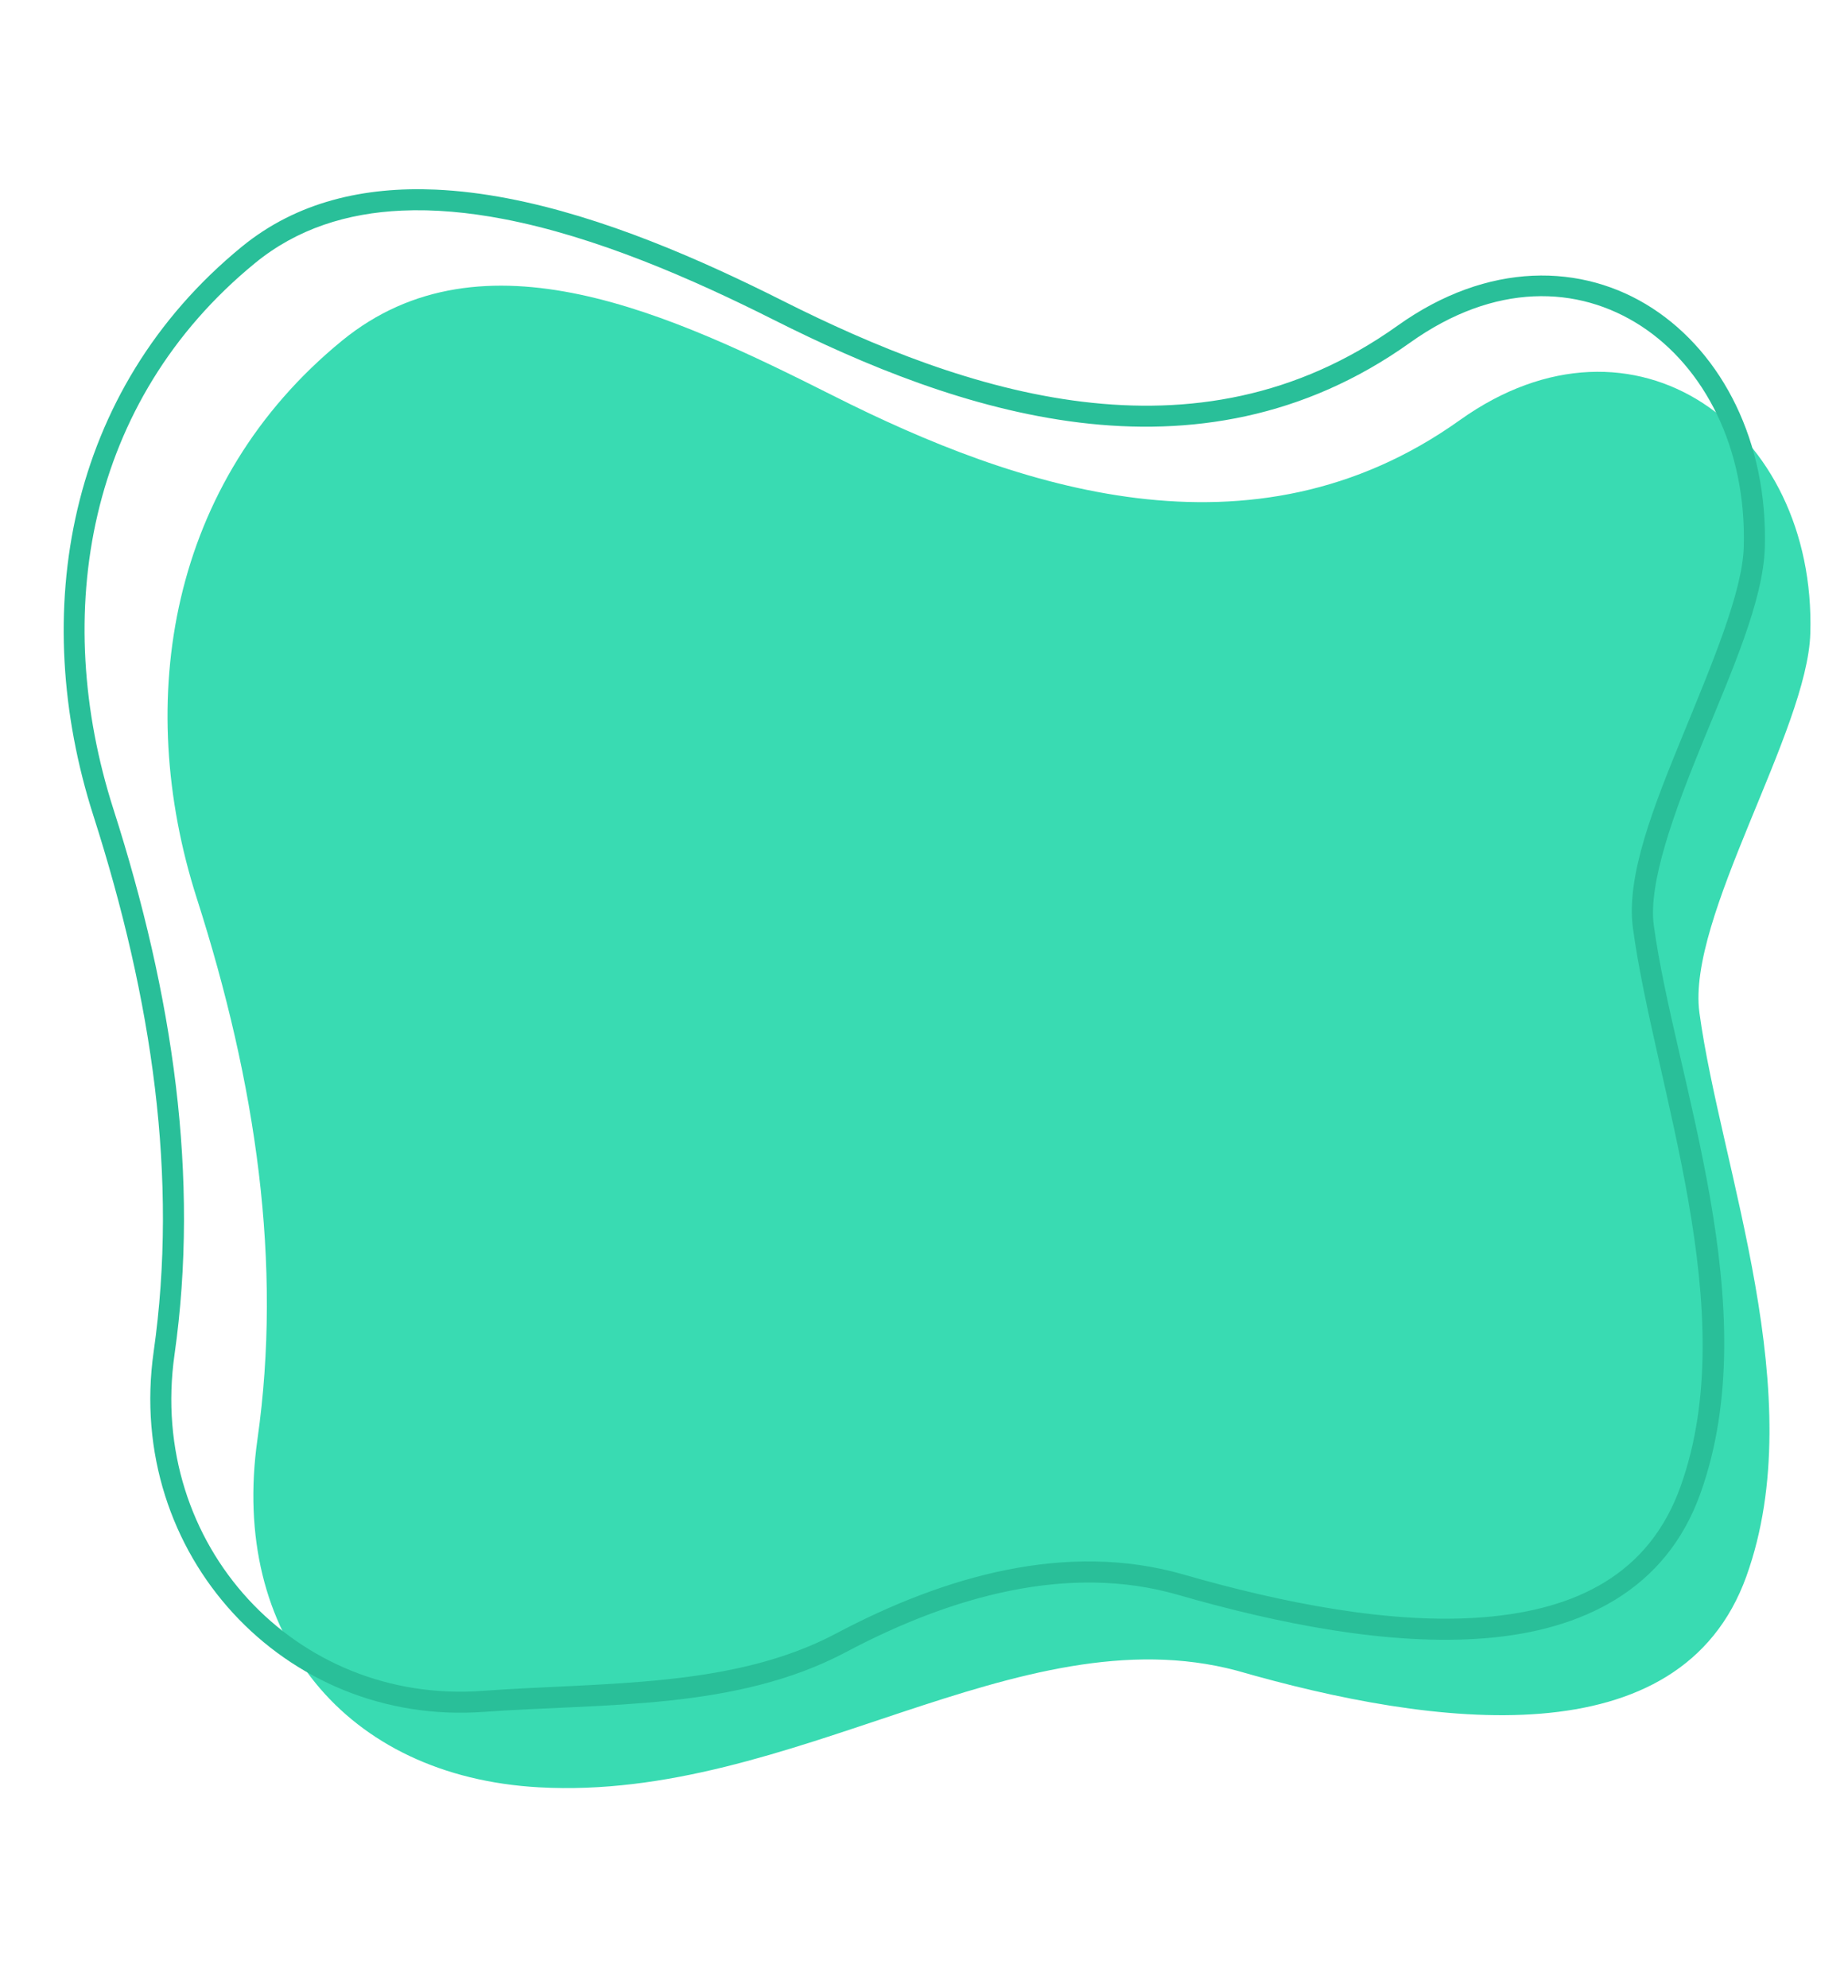 <svg xmlns="http://www.w3.org/2000/svg" xmlns:xlink="http://www.w3.org/1999/xlink" width="595" zoomAndPan="magnify" viewBox="0 0 446.25 480" height="640" preserveAspectRatio="xMidYMid meet" version="1.0"><defs><clipPath id="1eddc6aa37"><path d="M 155.926 173.176 L 289.574 173.176 L 289.574 306.824 L 155.926 306.824 Z M 155.926 173.176 " clip-rule="nonzero"/></clipPath><clipPath id="3b06d8dab5"><path d="M 222.75 173.176 C 185.844 173.176 155.926 203.094 155.926 240 C 155.926 276.906 185.844 306.824 222.75 306.824 C 259.656 306.824 289.574 276.906 289.574 240 C 289.574 203.094 259.656 173.176 222.75 173.176 Z M 222.75 173.176 " clip-rule="nonzero"/></clipPath></defs><g clip-path="url(#1eddc6aa37)"><g clip-path="url(#3b06d8dab5)"><path fill="#efb81d" d="M 155.926 173.176 L 289.574 173.176 L 289.574 306.824 L 155.926 306.824 Z M 155.926 173.176 " fill-opacity="1" fill-rule="nonzero"/></g></g><path fill="#39dbb2" d="M 352.527 101.43 C 302.293 137.285 245.246 117.715 201.477 95.68 C 162.203 75.91 116.594 54.422 82.543 82.293 C 40.98 116.316 32.152 168.895 47.523 216.895 C 61.871 261.691 68.195 305.133 62.172 347.484 C 55.445 394.812 83.434 428.93 130.156 431.535 C 191.691 434.965 245.738 389.297 298.633 403.352 C 346.348 417.105 405.77 424.906 421.711 380.59 C 437.422 336.918 415.484 282.156 410.371 244.508 C 407.266 221.645 436.484 176.48 437.152 152.871 C 438.555 103.426 394.711 71.324 352.527 101.43 Z M 352.527 101.43 " fill-opacity="1" fill-rule="nonzero"/><path fill="#29bf99" d="M 105.168 45.781 C 88.039 45.035 71.719 48.656 58.379 59.578 C 15.957 94.301 6.926 148.137 22.547 196.922 C 36.816 241.469 43.055 284.508 37.102 326.379 C 30.16 375.191 68.594 416.82 116.809 413.32 C 145.887 411.211 177.672 413.004 204.301 398.879 C 229.777 385.363 258.062 377.453 284.395 385.043 C 308.398 391.965 335.391 397.445 358.762 395.531 C 382.133 393.617 402.246 383.852 410.57 360.699 C 426.766 315.684 404.383 260.43 399.355 223.418 C 397.977 213.258 404.18 196.25 411.168 179.184 C 418.156 162.117 425.801 145 426.164 132.195 C 426.887 106.703 415.934 85.426 399.035 74.438 C 382.141 63.449 359.293 63.066 337.516 78.609 C 312.945 96.145 286.895 100.098 261.352 96.988 C 235.809 93.879 210.848 83.613 189.09 72.66 C 169.359 62.727 145.719 52.312 122.484 47.875 C 116.676 46.766 110.879 46.031 105.168 45.781 Z M 97.008 50.848 C 104.883 50.488 113.129 51.262 121.531 52.867 C 143.945 57.148 167.258 67.363 186.801 77.203 C 208.812 88.281 234.258 98.816 260.738 102.035 C 287.215 105.258 314.805 101.066 340.473 82.75 C 360.875 68.188 381.043 68.805 396.266 78.699 C 411.484 88.598 421.758 108.094 421.078 132.051 C 420.773 142.852 413.477 160.121 406.461 177.258 C 399.445 194.391 392.59 211.391 394.316 224.098 C 399.516 262.383 421.012 316.656 405.785 358.977 C 398.172 380.145 380.602 388.637 358.348 390.461 C 336.09 392.285 309.516 386.992 285.805 380.156 C 257.645 372.039 228.043 380.527 201.918 394.387 C 176.949 407.633 145.969 406.105 116.441 408.25 C 71.309 411.523 35.617 372.934 42.137 327.094 C 48.227 284.254 41.816 240.414 27.391 195.371 C 12.27 148.152 20.895 96.832 61.598 63.512 C 71.762 55.191 83.879 51.441 97.008 50.848 Z M 97.008 50.848 " fill-opacity="1" fill-rule="nonzero"/></svg>